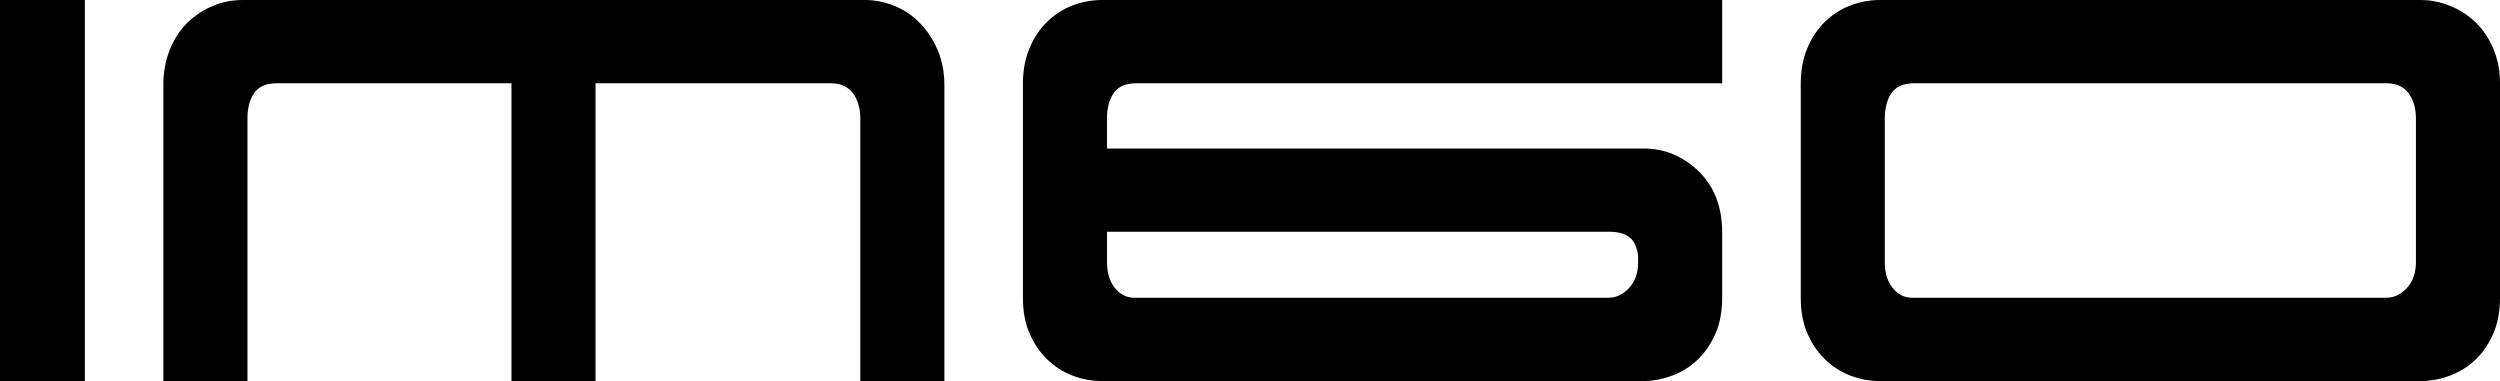<?xml version="1.0" encoding="UTF-8"?><svg id="Layer_2" xmlns="http://www.w3.org/2000/svg" viewBox="0 0 670.52 102.2"><g id="Layer_1-2"><g><path d="M22.76,102.2H0V0H22.76V102.2Z"/><path d="M159.73,102.2h-22.55V22.34h-63.01c-2.81,0-4.81,.88-6.01,2.63-1.2,1.76-1.79,4.04-1.79,6.85V102.2h-22.55V22.76c0-3.51,.6-6.71,1.79-9.59,1.19-2.88,2.77-5.27,4.74-7.16,1.97-1.9,4.21-3.37,6.74-4.43s5.2-1.58,8.01-1.58H232.01c2.67,0,5.3,.53,7.9,1.58,2.6,1.05,4.88,2.6,6.85,4.64,1.97,2.04,3.55,4.46,4.74,7.27,1.19,2.81,1.79,5.9,1.79,9.27V102.2h-22.55V31.82c0-2.81-.67-5.09-2-6.85-1.34-1.75-3.27-2.63-5.79-2.63h-63.22V102.2Z"/><path d="M295.64,0h166.26V22.34h-157.2c-2.81,0-4.81,.88-6.01,2.63-1.2,1.76-1.79,4.04-1.79,6.85v8.01h143.93c5.62,0,10.54,2.04,14.75,6.11,4.21,4.08,6.32,9.56,6.32,16.44v17.49c0,3.66-.6,6.85-1.79,9.59-1.2,2.74-2.78,5.06-4.74,6.95-1.97,1.9-4.25,3.34-6.85,4.32-2.6,.98-5.24,1.47-7.9,1.47h-144.98c-2.81,0-5.48-.49-8.01-1.47-2.53-.98-4.78-2.42-6.74-4.32-1.97-1.9-3.55-4.21-4.74-6.95-1.2-2.74-1.79-5.93-1.79-9.59V22.34c0-3.51,.6-6.67,1.79-9.48,1.19-2.81,2.77-5.16,4.74-7.06,1.97-1.9,4.21-3.34,6.74-4.32,2.53-.98,5.2-1.48,8.01-1.48Zm135.92,62.16h-134.65v8.22c0,2.81,.7,5.09,2.11,6.85,1.4,1.76,3.16,2.63,5.27,2.63h127.07c2.11,0,3.97-.88,5.58-2.63,1.61-1.75,2.42-4.04,2.42-6.85v-1.69c-.28-2.39-1.05-4.07-2.32-5.06-1.26-.98-3.09-1.48-5.48-1.48Z"/><path d="M504.26,0h144.98c2.67,0,5.3,.53,7.9,1.58,2.6,1.05,4.88,2.53,6.85,4.43,1.97,1.9,3.55,4.25,4.74,7.06,1.19,2.81,1.79,5.9,1.79,9.27v57.53c0,3.66-.6,6.85-1.79,9.59-1.2,2.74-2.78,5.06-4.74,6.95-1.97,1.9-4.25,3.34-6.85,4.32-2.6,.98-5.24,1.47-7.9,1.47h-144.98c-2.81,0-5.48-.49-8.01-1.47-2.53-.98-4.78-2.42-6.74-4.32-1.97-1.9-3.55-4.21-4.74-6.95-1.2-2.74-1.79-5.93-1.79-9.59V22.34c0-3.51,.6-6.67,1.79-9.48,1.19-2.81,2.77-5.16,4.74-7.06,1.97-1.9,4.21-3.34,6.74-4.32,2.53-.98,5.2-1.48,8.01-1.48Zm8.64,79.86h127.07c2.11,0,3.97-.88,5.58-2.63,1.61-1.75,2.42-4.04,2.42-6.85V31.82c0-2.81-.67-5.09-2-6.85-1.34-1.75-3.27-2.63-5.79-2.63h-126.86c-2.81,0-4.81,.88-6.01,2.63-1.2,1.76-1.79,4.04-1.79,6.85v38.56c0,2.81,.7,5.09,2.11,6.85,1.4,1.76,3.16,2.63,5.27,2.63Z"/></g></g></svg>